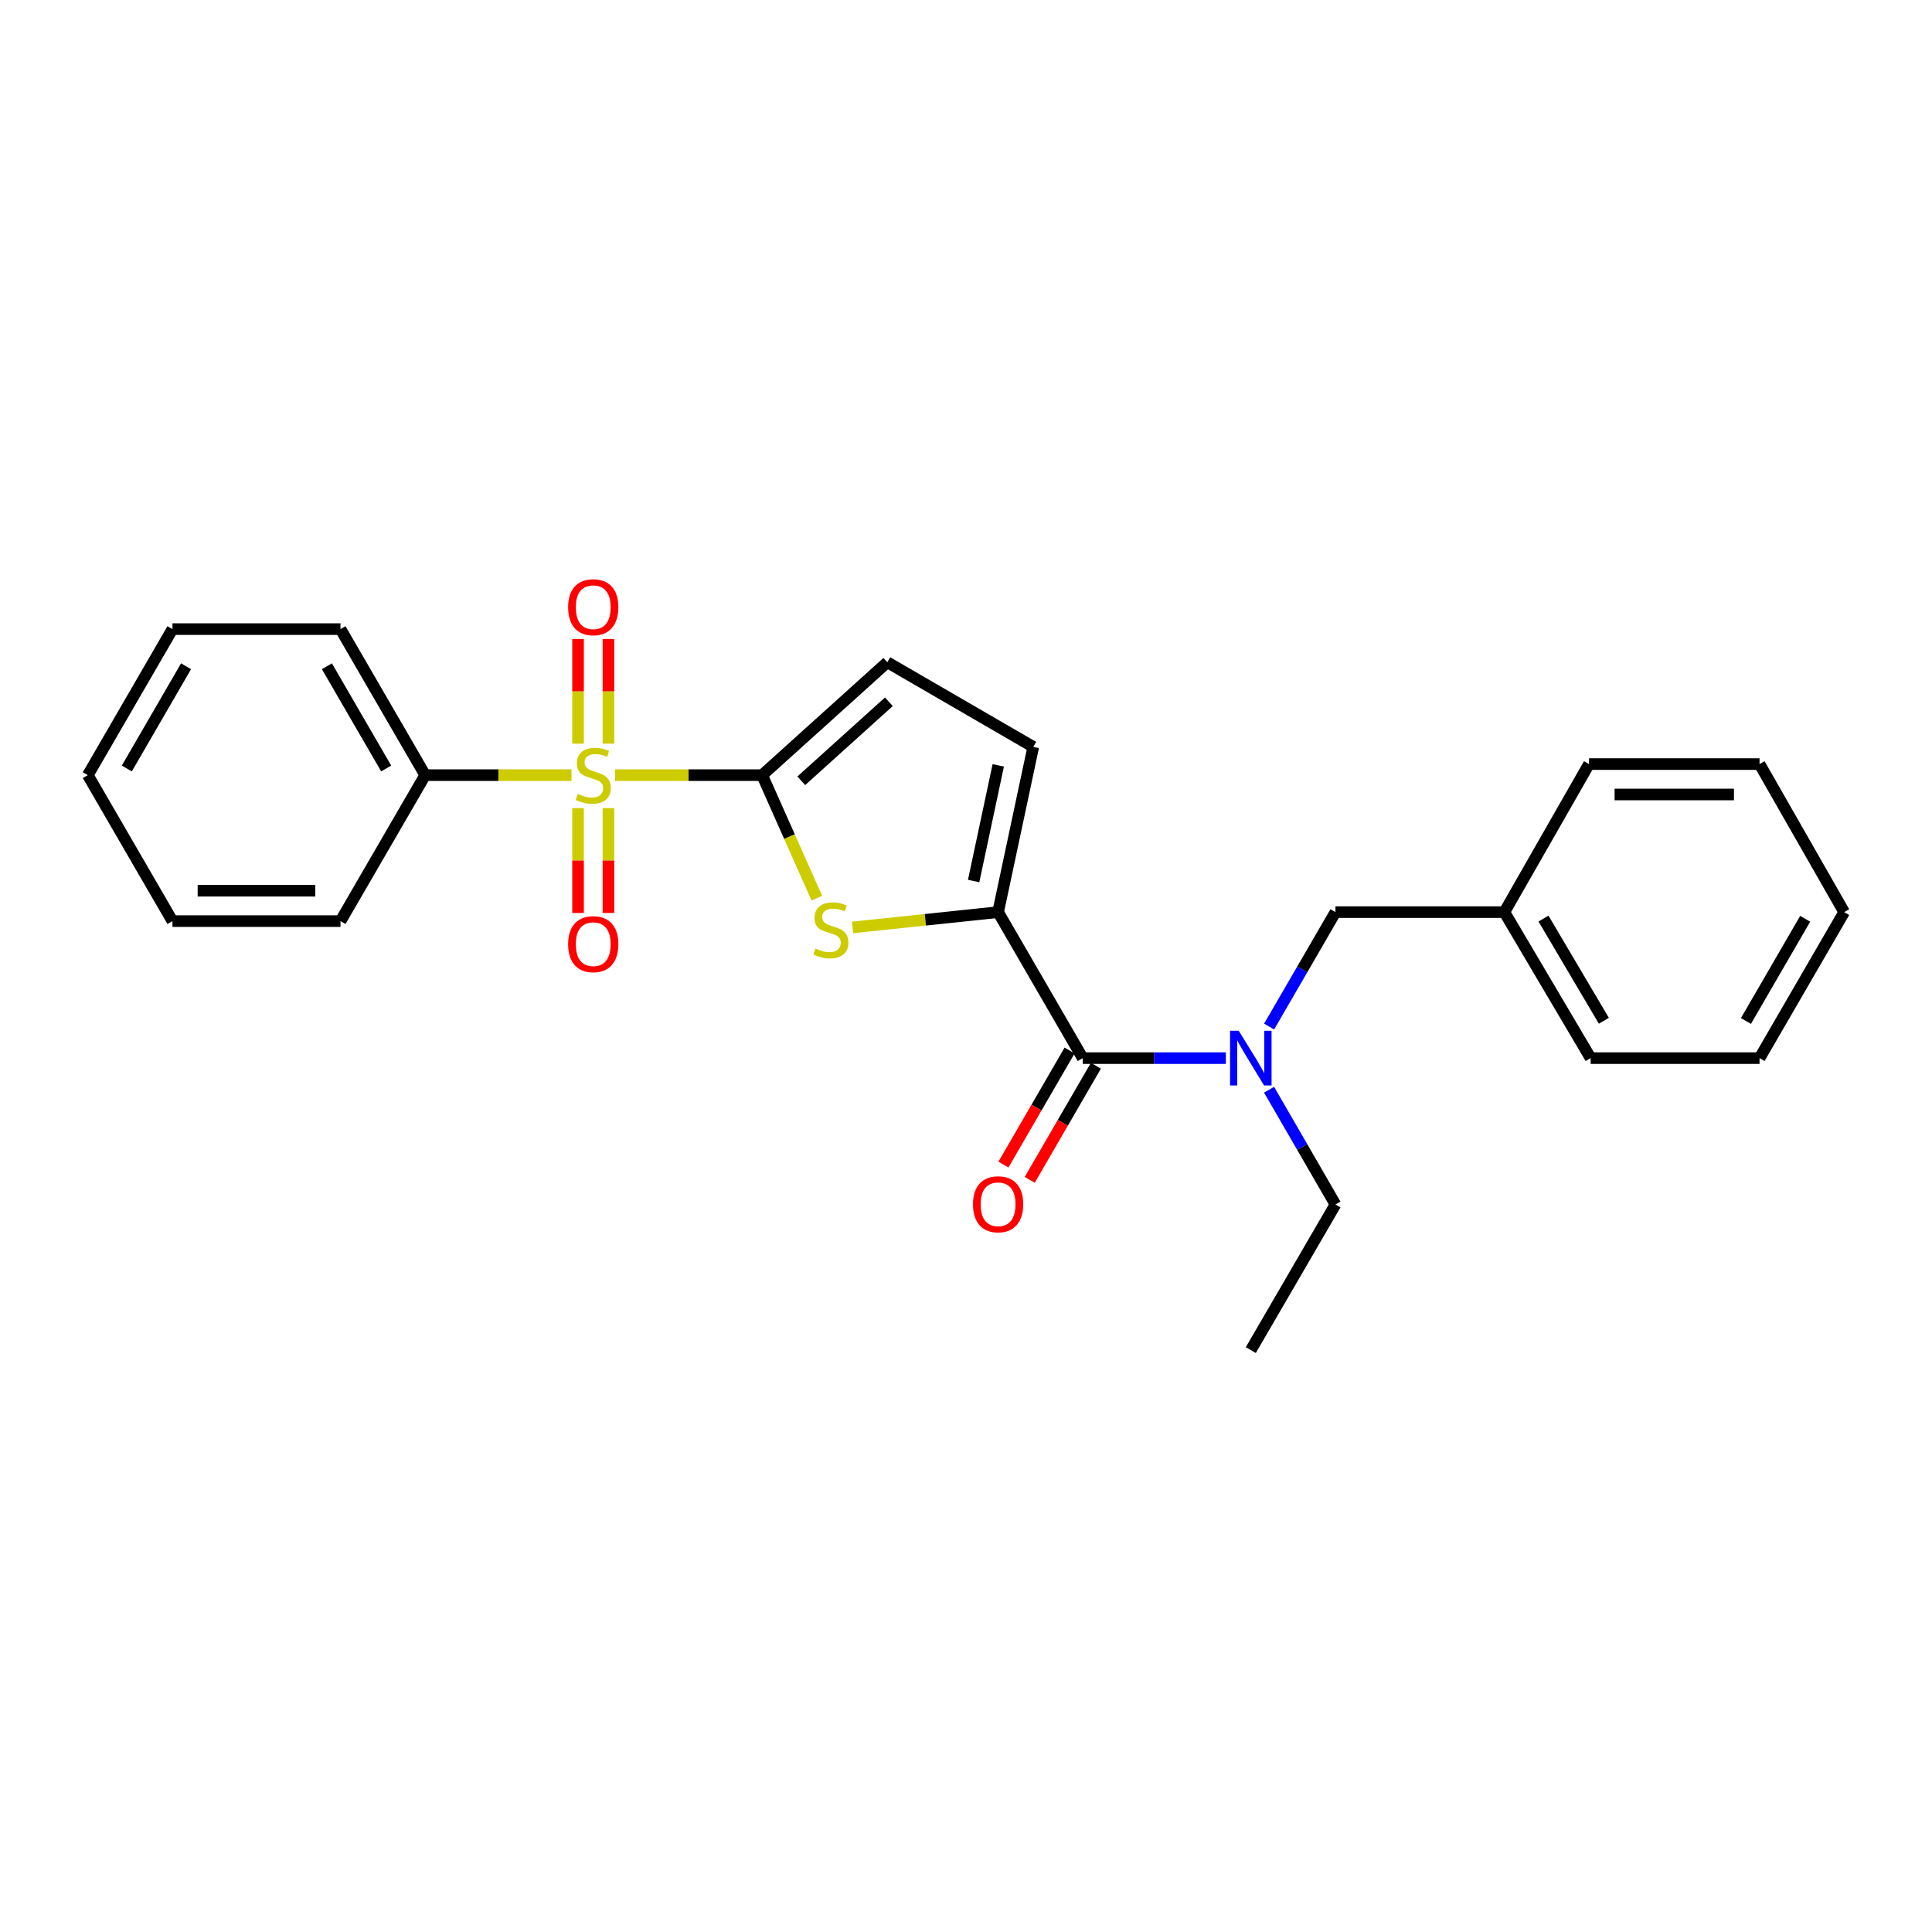 <?xml version='1.0' encoding='iso-8859-1'?>
<svg version='1.1' baseProfile='full'
              xmlns='http://www.w3.org/2000/svg'
                      xmlns:rdkit='http://www.rdkit.org/xml'
                      xmlns:xlink='http://www.w3.org/1999/xlink'
                  xml:space='preserve'
width='1000px' height='1000px' viewBox='0 0 1000 1000'>
<!-- END OF HEADER -->
<rect style='opacity:1.0;fill:#FFFFFF;stroke:none' width='1000' height='1000' x='0' y='0'> </rect>
<path class='bond-0' d='M 318.33,401.213 L 356.408,401.213' style='fill:none;fill-rule:evenodd;stroke:#CCCC00;stroke-width:6px;stroke-linecap:butt;stroke-linejoin:miter;stroke-opacity:1' />
<path class='bond-0' d='M 356.408,401.213 L 394.486,401.213' style='fill:none;fill-rule:evenodd;stroke:#000000;stroke-width:6px;stroke-linecap:butt;stroke-linejoin:miter;stroke-opacity:1' />
<path class='bond-7' d='M 314.93,384.918 L 314.93,357.829' style='fill:none;fill-rule:evenodd;stroke:#CCCC00;stroke-width:6px;stroke-linecap:butt;stroke-linejoin:miter;stroke-opacity:1' />
<path class='bond-7' d='M 314.93,357.829 L 314.93,330.739' style='fill:none;fill-rule:evenodd;stroke:#FF0000;stroke-width:6px;stroke-linecap:butt;stroke-linejoin:miter;stroke-opacity:1' />
<path class='bond-7' d='M 299.198,384.918 L 299.198,357.829' style='fill:none;fill-rule:evenodd;stroke:#CCCC00;stroke-width:6px;stroke-linecap:butt;stroke-linejoin:miter;stroke-opacity:1' />
<path class='bond-7' d='M 299.198,357.829 L 299.198,330.739' style='fill:none;fill-rule:evenodd;stroke:#FF0000;stroke-width:6px;stroke-linecap:butt;stroke-linejoin:miter;stroke-opacity:1' />
<path class='bond-8' d='M 299.198,418.279 L 299.198,445.413' style='fill:none;fill-rule:evenodd;stroke:#CCCC00;stroke-width:6px;stroke-linecap:butt;stroke-linejoin:miter;stroke-opacity:1' />
<path class='bond-8' d='M 299.198,445.413 L 299.198,472.548' style='fill:none;fill-rule:evenodd;stroke:#FF0000;stroke-width:6px;stroke-linecap:butt;stroke-linejoin:miter;stroke-opacity:1' />
<path class='bond-8' d='M 314.93,418.279 L 314.93,445.413' style='fill:none;fill-rule:evenodd;stroke:#CCCC00;stroke-width:6px;stroke-linecap:butt;stroke-linejoin:miter;stroke-opacity:1' />
<path class='bond-8' d='M 314.93,445.413 L 314.93,472.548' style='fill:none;fill-rule:evenodd;stroke:#FF0000;stroke-width:6px;stroke-linecap:butt;stroke-linejoin:miter;stroke-opacity:1' />
<path class='bond-9' d='M 295.809,401.213 L 257.94,401.213' style='fill:none;fill-rule:evenodd;stroke:#CCCC00;stroke-width:6px;stroke-linecap:butt;stroke-linejoin:miter;stroke-opacity:1' />
<path class='bond-9' d='M 257.94,401.213 L 220.071,401.213' style='fill:none;fill-rule:evenodd;stroke:#000000;stroke-width:6px;stroke-linecap:butt;stroke-linejoin:miter;stroke-opacity:1' />
<path class='bond-1' d='M 394.486,401.213 L 408.646,433.059' style='fill:none;fill-rule:evenodd;stroke:#000000;stroke-width:6px;stroke-linecap:butt;stroke-linejoin:miter;stroke-opacity:1' />
<path class='bond-1' d='M 408.646,433.059 L 422.807,464.905' style='fill:none;fill-rule:evenodd;stroke:#CCCC00;stroke-width:6px;stroke-linecap:butt;stroke-linejoin:miter;stroke-opacity:1' />
<path class='bond-4' d='M 394.486,401.213 L 459.261,342.784' style='fill:none;fill-rule:evenodd;stroke:#000000;stroke-width:6px;stroke-linecap:butt;stroke-linejoin:miter;stroke-opacity:1' />
<path class='bond-4' d='M 414.74,404.131 L 460.082,363.23' style='fill:none;fill-rule:evenodd;stroke:#000000;stroke-width:6px;stroke-linecap:butt;stroke-linejoin:miter;stroke-opacity:1' />
<path class='bond-2' d='M 441.315,480.031 L 478.965,476.073' style='fill:none;fill-rule:evenodd;stroke:#CCCC00;stroke-width:6px;stroke-linecap:butt;stroke-linejoin:miter;stroke-opacity:1' />
<path class='bond-2' d='M 478.965,476.073 L 516.616,472.116' style='fill:none;fill-rule:evenodd;stroke:#000000;stroke-width:6px;stroke-linecap:butt;stroke-linejoin:miter;stroke-opacity:1' />
<path class='bond-3' d='M 516.616,472.116 L 560.423,547.685' style='fill:none;fill-rule:evenodd;stroke:#000000;stroke-width:6px;stroke-linecap:butt;stroke-linejoin:miter;stroke-opacity:1' />
<path class='bond-25' d='M 516.616,472.116 L 534.813,386.591' style='fill:none;fill-rule:evenodd;stroke:#000000;stroke-width:6px;stroke-linecap:butt;stroke-linejoin:miter;stroke-opacity:1' />
<path class='bond-25' d='M 503.957,456.013 L 516.695,396.145' style='fill:none;fill-rule:evenodd;stroke:#000000;stroke-width:6px;stroke-linecap:butt;stroke-linejoin:miter;stroke-opacity:1' />
<path class='bond-5' d='M 560.423,547.685 L 597.462,547.685' style='fill:none;fill-rule:evenodd;stroke:#000000;stroke-width:6px;stroke-linecap:butt;stroke-linejoin:miter;stroke-opacity:1' />
<path class='bond-5' d='M 597.462,547.685 L 634.501,547.685' style='fill:none;fill-rule:evenodd;stroke:#0000FF;stroke-width:6px;stroke-linecap:butt;stroke-linejoin:miter;stroke-opacity:1' />
<path class='bond-11' d='M 553.617,543.74 L 536.498,573.268' style='fill:none;fill-rule:evenodd;stroke:#000000;stroke-width:6px;stroke-linecap:butt;stroke-linejoin:miter;stroke-opacity:1' />
<path class='bond-11' d='M 536.498,573.268 L 519.378,602.797' style='fill:none;fill-rule:evenodd;stroke:#FF0000;stroke-width:6px;stroke-linecap:butt;stroke-linejoin:miter;stroke-opacity:1' />
<path class='bond-11' d='M 567.228,551.631 L 550.108,581.159' style='fill:none;fill-rule:evenodd;stroke:#000000;stroke-width:6px;stroke-linecap:butt;stroke-linejoin:miter;stroke-opacity:1' />
<path class='bond-11' d='M 550.108,581.159 L 532.989,610.688' style='fill:none;fill-rule:evenodd;stroke:#FF0000;stroke-width:6px;stroke-linecap:butt;stroke-linejoin:miter;stroke-opacity:1' />
<path class='bond-6' d='M 459.261,342.784 L 534.813,386.591' style='fill:none;fill-rule:evenodd;stroke:#000000;stroke-width:6px;stroke-linecap:butt;stroke-linejoin:miter;stroke-opacity:1' />
<path class='bond-10' d='M 656.892,531.341 L 674.062,501.728' style='fill:none;fill-rule:evenodd;stroke:#0000FF;stroke-width:6px;stroke-linecap:butt;stroke-linejoin:miter;stroke-opacity:1' />
<path class='bond-10' d='M 674.062,501.728 L 691.232,472.116' style='fill:none;fill-rule:evenodd;stroke:#000000;stroke-width:6px;stroke-linecap:butt;stroke-linejoin:miter;stroke-opacity:1' />
<path class='bond-13' d='M 656.871,564.033 L 674.052,593.736' style='fill:none;fill-rule:evenodd;stroke:#0000FF;stroke-width:6px;stroke-linecap:butt;stroke-linejoin:miter;stroke-opacity:1' />
<path class='bond-13' d='M 674.052,593.736 L 691.232,623.438' style='fill:none;fill-rule:evenodd;stroke:#000000;stroke-width:6px;stroke-linecap:butt;stroke-linejoin:miter;stroke-opacity:1' />
<path class='bond-14' d='M 220.071,401.213 L 176.246,325.626' style='fill:none;fill-rule:evenodd;stroke:#000000;stroke-width:6px;stroke-linecap:butt;stroke-linejoin:miter;stroke-opacity:1' />
<path class='bond-14' d='M 199.886,397.766 L 169.209,344.855' style='fill:none;fill-rule:evenodd;stroke:#000000;stroke-width:6px;stroke-linecap:butt;stroke-linejoin:miter;stroke-opacity:1' />
<path class='bond-15' d='M 220.071,401.213 L 176.246,476.765' style='fill:none;fill-rule:evenodd;stroke:#000000;stroke-width:6px;stroke-linecap:butt;stroke-linejoin:miter;stroke-opacity:1' />
<path class='bond-12' d='M 691.232,472.116 L 778.662,472.116' style='fill:none;fill-rule:evenodd;stroke:#000000;stroke-width:6px;stroke-linecap:butt;stroke-linejoin:miter;stroke-opacity:1' />
<path class='bond-16' d='M 778.662,472.116 L 823.308,547.685' style='fill:none;fill-rule:evenodd;stroke:#000000;stroke-width:6px;stroke-linecap:butt;stroke-linejoin:miter;stroke-opacity:1' />
<path class='bond-16' d='M 798.904,475.448 L 830.157,528.347' style='fill:none;fill-rule:evenodd;stroke:#000000;stroke-width:6px;stroke-linecap:butt;stroke-linejoin:miter;stroke-opacity:1' />
<path class='bond-17' d='M 778.662,472.116 L 822.469,395.488' style='fill:none;fill-rule:evenodd;stroke:#000000;stroke-width:6px;stroke-linecap:butt;stroke-linejoin:miter;stroke-opacity:1' />
<path class='bond-18' d='M 691.232,623.438 L 647.416,698.807' style='fill:none;fill-rule:evenodd;stroke:#000000;stroke-width:6px;stroke-linecap:butt;stroke-linejoin:miter;stroke-opacity:1' />
<path class='bond-20' d='M 176.246,325.626 L 89.261,325.626' style='fill:none;fill-rule:evenodd;stroke:#000000;stroke-width:6px;stroke-linecap:butt;stroke-linejoin:miter;stroke-opacity:1' />
<path class='bond-19' d='M 176.246,476.765 L 89.261,476.765' style='fill:none;fill-rule:evenodd;stroke:#000000;stroke-width:6px;stroke-linecap:butt;stroke-linejoin:miter;stroke-opacity:1' />
<path class='bond-19' d='M 163.198,461.033 L 102.309,461.033' style='fill:none;fill-rule:evenodd;stroke:#000000;stroke-width:6px;stroke-linecap:butt;stroke-linejoin:miter;stroke-opacity:1' />
<path class='bond-21' d='M 823.308,547.685 L 910.738,547.685' style='fill:none;fill-rule:evenodd;stroke:#000000;stroke-width:6px;stroke-linecap:butt;stroke-linejoin:miter;stroke-opacity:1' />
<path class='bond-22' d='M 822.469,395.488 L 910.738,395.488' style='fill:none;fill-rule:evenodd;stroke:#000000;stroke-width:6px;stroke-linecap:butt;stroke-linejoin:miter;stroke-opacity:1' />
<path class='bond-22' d='M 835.709,411.221 L 897.498,411.221' style='fill:none;fill-rule:evenodd;stroke:#000000;stroke-width:6px;stroke-linecap:butt;stroke-linejoin:miter;stroke-opacity:1' />
<path class='bond-23' d='M 89.261,476.765 L 45.455,401.213' style='fill:none;fill-rule:evenodd;stroke:#000000;stroke-width:6px;stroke-linecap:butt;stroke-linejoin:miter;stroke-opacity:1' />
<path class='bond-26' d='M 89.261,325.626 L 45.455,401.213' style='fill:none;fill-rule:evenodd;stroke:#000000;stroke-width:6px;stroke-linecap:butt;stroke-linejoin:miter;stroke-opacity:1' />
<path class='bond-26' d='M 96.302,344.853 L 65.638,397.764' style='fill:none;fill-rule:evenodd;stroke:#000000;stroke-width:6px;stroke-linecap:butt;stroke-linejoin:miter;stroke-opacity:1' />
<path class='bond-27' d='M 910.738,547.685 L 954.545,472.116' style='fill:none;fill-rule:evenodd;stroke:#000000;stroke-width:6px;stroke-linecap:butt;stroke-linejoin:miter;stroke-opacity:1' />
<path class='bond-27' d='M 903.698,528.46 L 934.363,475.561' style='fill:none;fill-rule:evenodd;stroke:#000000;stroke-width:6px;stroke-linecap:butt;stroke-linejoin:miter;stroke-opacity:1' />
<path class='bond-24' d='M 910.738,395.488 L 954.545,472.116' style='fill:none;fill-rule:evenodd;stroke:#000000;stroke-width:6px;stroke-linecap:butt;stroke-linejoin:miter;stroke-opacity:1' />
<path  class='atom-0' d='M 299.064 410.933
Q 299.384 411.053, 300.704 411.613
Q 302.024 412.173, 303.464 412.533
Q 304.944 412.853, 306.384 412.853
Q 309.064 412.853, 310.624 411.573
Q 312.184 410.253, 312.184 407.973
Q 312.184 406.413, 311.384 405.453
Q 310.624 404.493, 309.424 403.973
Q 308.224 403.453, 306.224 402.853
Q 303.704 402.093, 302.184 401.373
Q 300.704 400.653, 299.624 399.133
Q 298.584 397.613, 298.584 395.053
Q 298.584 391.493, 300.984 389.293
Q 303.424 387.093, 308.224 387.093
Q 311.504 387.093, 315.224 388.653
L 314.304 391.733
Q 310.904 390.333, 308.344 390.333
Q 305.584 390.333, 304.064 391.493
Q 302.544 392.613, 302.584 394.573
Q 302.584 396.093, 303.344 397.013
Q 304.144 397.933, 305.264 398.453
Q 306.424 398.973, 308.344 399.573
Q 310.904 400.373, 312.424 401.173
Q 313.944 401.973, 315.024 403.613
Q 316.144 405.213, 316.144 407.973
Q 316.144 411.893, 313.504 414.013
Q 310.904 416.093, 306.544 416.093
Q 304.024 416.093, 302.104 415.533
Q 300.224 415.013, 297.984 414.093
L 299.064 410.933
' fill='#CCCC00'/>
<path  class='atom-2' d='M 422.059 490.934
Q 422.379 491.054, 423.699 491.614
Q 425.019 492.174, 426.459 492.534
Q 427.939 492.854, 429.379 492.854
Q 432.059 492.854, 433.619 491.574
Q 435.179 490.254, 435.179 487.974
Q 435.179 486.414, 434.379 485.454
Q 433.619 484.494, 432.419 483.974
Q 431.219 483.454, 429.219 482.854
Q 426.699 482.094, 425.179 481.374
Q 423.699 480.654, 422.619 479.134
Q 421.579 477.614, 421.579 475.054
Q 421.579 471.494, 423.979 469.294
Q 426.419 467.094, 431.219 467.094
Q 434.499 467.094, 438.219 468.654
L 437.299 471.734
Q 433.899 470.334, 431.339 470.334
Q 428.579 470.334, 427.059 471.494
Q 425.539 472.614, 425.579 474.574
Q 425.579 476.094, 426.339 477.014
Q 427.139 477.934, 428.259 478.454
Q 429.419 478.974, 431.339 479.574
Q 433.899 480.374, 435.419 481.174
Q 436.939 481.974, 438.019 483.614
Q 439.139 485.214, 439.139 487.974
Q 439.139 491.894, 436.499 494.014
Q 433.899 496.094, 429.539 496.094
Q 427.019 496.094, 425.099 495.534
Q 423.219 495.014, 420.979 494.094
L 422.059 490.934
' fill='#CCCC00'/>
<path  class='atom-6' d='M 641.156 533.525
L 650.436 548.525
Q 651.356 550.005, 652.836 552.685
Q 654.316 555.365, 654.396 555.525
L 654.396 533.525
L 658.156 533.525
L 658.156 561.845
L 654.276 561.845
L 644.316 545.445
Q 643.156 543.525, 641.916 541.325
Q 640.716 539.125, 640.356 538.445
L 640.356 561.845
L 636.676 561.845
L 636.676 533.525
L 641.156 533.525
' fill='#0000FF'/>
<path  class='atom-8' d='M 294.064 314.291
Q 294.064 307.491, 297.424 303.691
Q 300.784 299.891, 307.064 299.891
Q 313.344 299.891, 316.704 303.691
Q 320.064 307.491, 320.064 314.291
Q 320.064 321.171, 316.664 325.091
Q 313.264 328.971, 307.064 328.971
Q 300.824 328.971, 297.424 325.091
Q 294.064 321.211, 294.064 314.291
M 307.064 325.771
Q 311.384 325.771, 313.704 322.891
Q 316.064 319.971, 316.064 314.291
Q 316.064 308.731, 313.704 305.931
Q 311.384 303.091, 307.064 303.091
Q 302.744 303.091, 300.384 305.891
Q 298.064 308.691, 298.064 314.291
Q 298.064 320.011, 300.384 322.891
Q 302.744 325.771, 307.064 325.771
' fill='#FF0000'/>
<path  class='atom-9' d='M 294.064 488.706
Q 294.064 481.906, 297.424 478.106
Q 300.784 474.306, 307.064 474.306
Q 313.344 474.306, 316.704 478.106
Q 320.064 481.906, 320.064 488.706
Q 320.064 495.586, 316.664 499.506
Q 313.264 503.386, 307.064 503.386
Q 300.824 503.386, 297.424 499.506
Q 294.064 495.626, 294.064 488.706
M 307.064 500.186
Q 311.384 500.186, 313.704 497.306
Q 316.064 494.386, 316.064 488.706
Q 316.064 483.146, 313.704 480.346
Q 311.384 477.506, 307.064 477.506
Q 302.744 477.506, 300.384 480.306
Q 298.064 483.106, 298.064 488.706
Q 298.064 494.426, 300.384 497.306
Q 302.744 500.186, 307.064 500.186
' fill='#FF0000'/>
<path  class='atom-12' d='M 503.616 623.326
Q 503.616 616.526, 506.976 612.726
Q 510.336 608.926, 516.616 608.926
Q 522.896 608.926, 526.256 612.726
Q 529.616 616.526, 529.616 623.326
Q 529.616 630.206, 526.216 634.126
Q 522.816 638.006, 516.616 638.006
Q 510.376 638.006, 506.976 634.126
Q 503.616 630.246, 503.616 623.326
M 516.616 634.806
Q 520.936 634.806, 523.256 631.926
Q 525.616 629.006, 525.616 623.326
Q 525.616 617.766, 523.256 614.966
Q 520.936 612.126, 516.616 612.126
Q 512.296 612.126, 509.936 614.926
Q 507.616 617.726, 507.616 623.326
Q 507.616 629.046, 509.936 631.926
Q 512.296 634.806, 516.616 634.806
' fill='#FF0000'/>
</svg>
